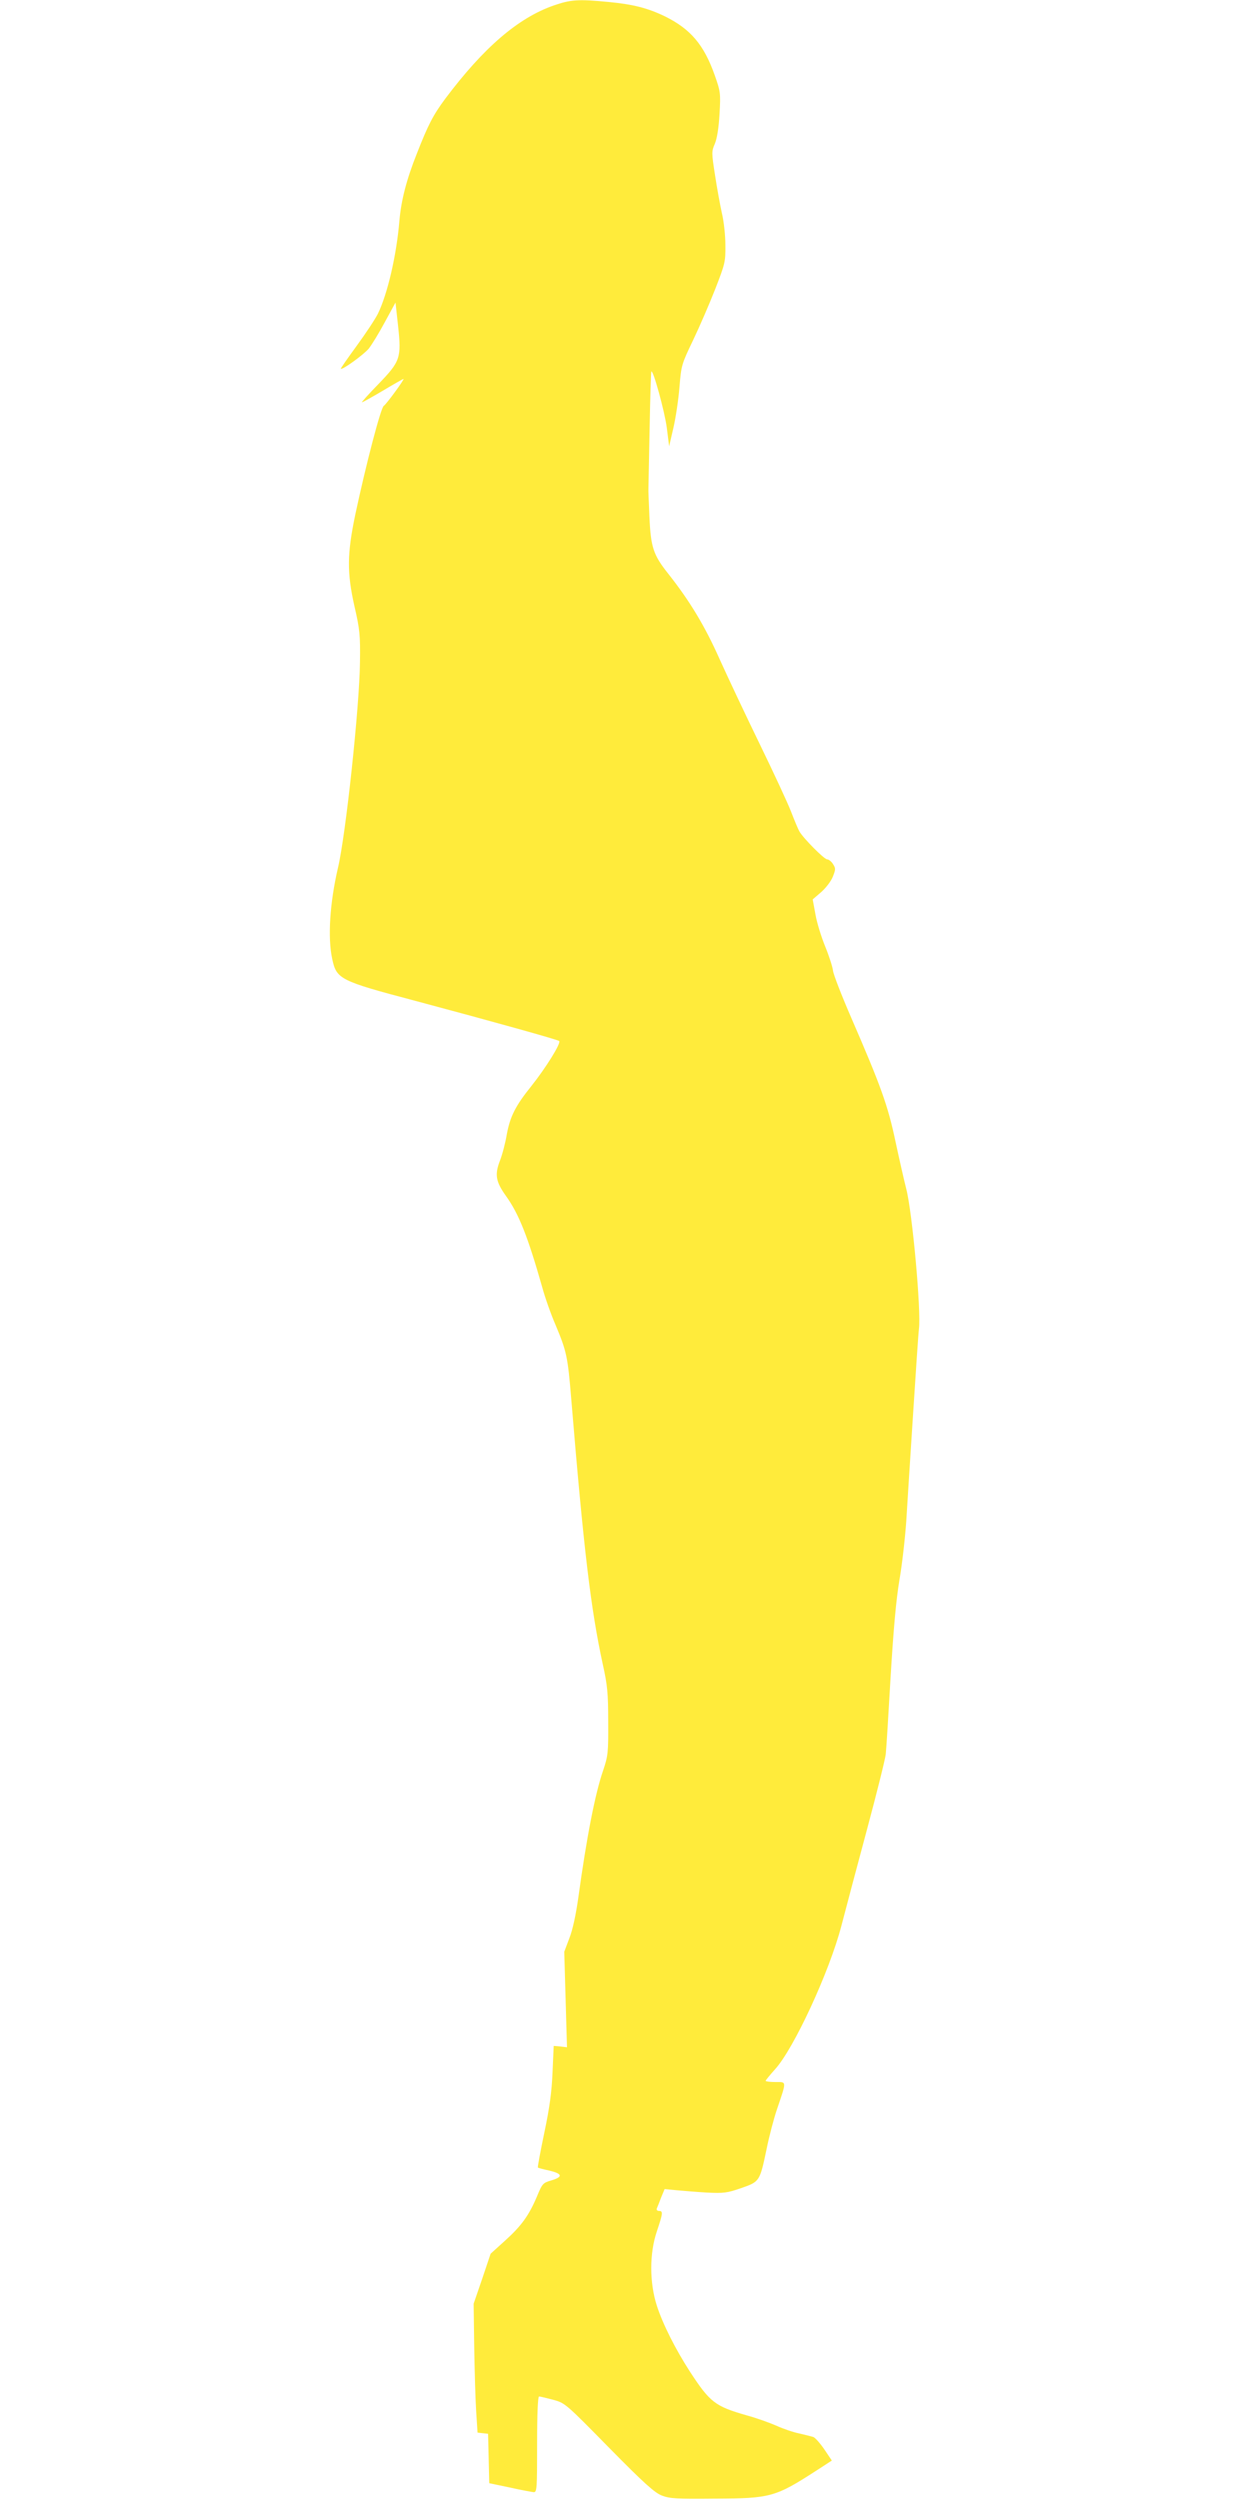 <?xml version="1.0" standalone="no"?>
<!DOCTYPE svg PUBLIC "-//W3C//DTD SVG 20010904//EN"
 "http://www.w3.org/TR/2001/REC-SVG-20010904/DTD/svg10.dtd">
<svg version="1.0" xmlns="http://www.w3.org/2000/svg"
 width="640pt" height="1280pt" viewBox="0 0 640 1280"
 preserveAspectRatio="xMidYMid meet">
<g transform="translate(0,1280) scale(0.1,-0.1)"
fill="#ffeb3b" stroke="none">
<path d="M2835 12772 c-183 -64 -359 -216 -555 -477 -63 -85 -88 -134 -146
-282 -53 -133 -80 -239 -89 -343 -15 -179 -61 -375 -110 -476 -14 -28 -63
-102 -109 -165 -46 -63 -83 -116 -81 -117 7 -8 117 72 143 103 15 19 52 79 82
135 l55 101 13 -118 c18 -166 12 -183 -101 -300 -50 -51 -87 -93 -84 -93 4 0
52 27 108 60 55 33 103 60 105 60 7 0 -88 -130 -101 -138 -15 -8 -91 -299
-146 -557 -42 -202 -43 -296 -4 -470 27 -117 30 -146 28 -285 -2 -224 -73
-889 -113 -1055 -41 -177 -53 -355 -29 -465 22 -103 38 -112 424 -214 408
-109 730 -199 738 -206 11 -10 -68 -137 -142 -230 -82 -102 -109 -156 -126
-247 -7 -43 -23 -104 -35 -135 -28 -72 -22 -108 31 -182 66 -92 112 -209 185
-466 14 -52 45 -140 69 -195 56 -134 62 -160 80 -380 64 -774 100 -1073 161
-1355 24 -108 28 -149 28 -295 1 -160 -1 -175 -26 -250 -41 -118 -85 -345
-127 -651 -12 -85 -29 -166 -46 -208 l-26 -69 7 -244 7 -245 -34 4 -34 3 -6
-135 c-4 -100 -15 -181 -42 -309 -20 -96 -35 -176 -33 -179 3 -2 28 -9 57 -15
68 -16 73 -32 14 -50 -45 -13 -48 -16 -75 -81 -42 -100 -81 -153 -164 -228
l-74 -67 -43 -128 -44 -128 3 -220 c2 -121 6 -269 10 -330 l7 -110 27 -3 27
-3 3 -126 3 -127 105 -22 c58 -13 113 -23 123 -24 16 0 17 18 17 245 0 159 4
245 10 245 6 0 38 -8 73 -17 61 -17 64 -20 285 -245 181 -184 233 -230 270
-245 41 -16 77 -18 272 -16 286 1 310 8 522 145 l77 50 -39 58 c-22 32 -48 61
-57 63 -10 3 -42 11 -72 18 -30 6 -82 24 -115 39 -34 15 -103 40 -155 54 -160
46 -186 66 -289 224 -73 113 -138 241 -169 337 -38 118 -38 268 0 380 31 93
33 105 11 105 -9 0 -14 6 -11 13 3 6 13 32 22 56 l18 43 61 -6 c34 -3 104 -9
156 -12 86 -4 103 -2 175 23 95 33 95 34 130 200 13 65 37 156 53 203 50 148
51 140 -8 140 -27 0 -50 3 -50 6 0 3 22 30 48 59 96 105 278 498 340 735 22
85 81 307 131 493 50 186 93 359 96 385 3 26 14 205 25 397 15 249 28 392 45
495 14 80 29 215 35 300 5 85 21 333 35 550 14 217 27 413 30 436 12 91 -34
598 -65 717 -10 39 -35 149 -55 242 -39 186 -76 287 -227 635 -49 113 -91 221
-93 240 -2 19 -20 75 -40 124 -20 49 -43 123 -50 165 l-14 76 43 37 c24 21 51
56 60 79 15 38 15 43 1 65 -8 13 -22 24 -30 24 -15 0 -122 108 -142 143 -7 12
-26 58 -43 102 -17 44 -89 199 -160 345 -71 146 -163 341 -205 434 -76 171
-154 300 -264 439 -76 96 -89 134 -96 292 -3 72 -6 137 -5 145 0 8 3 145 6
305 3 159 7 291 9 293 9 10 68 -204 79 -288 l12 -95 22 95 c12 52 26 146 31
209 9 111 11 117 70 240 33 69 84 187 113 261 50 129 53 139 52 225 0 50 -8
123 -18 164 -9 41 -25 128 -35 194 -18 115 -18 122 -1 161 11 26 20 81 24 152
6 108 5 115 -25 200 -55 155 -123 235 -254 300 -89 43 -164 62 -290 74 -156
15 -193 12 -280 -18z"/>
</g>
</svg>
